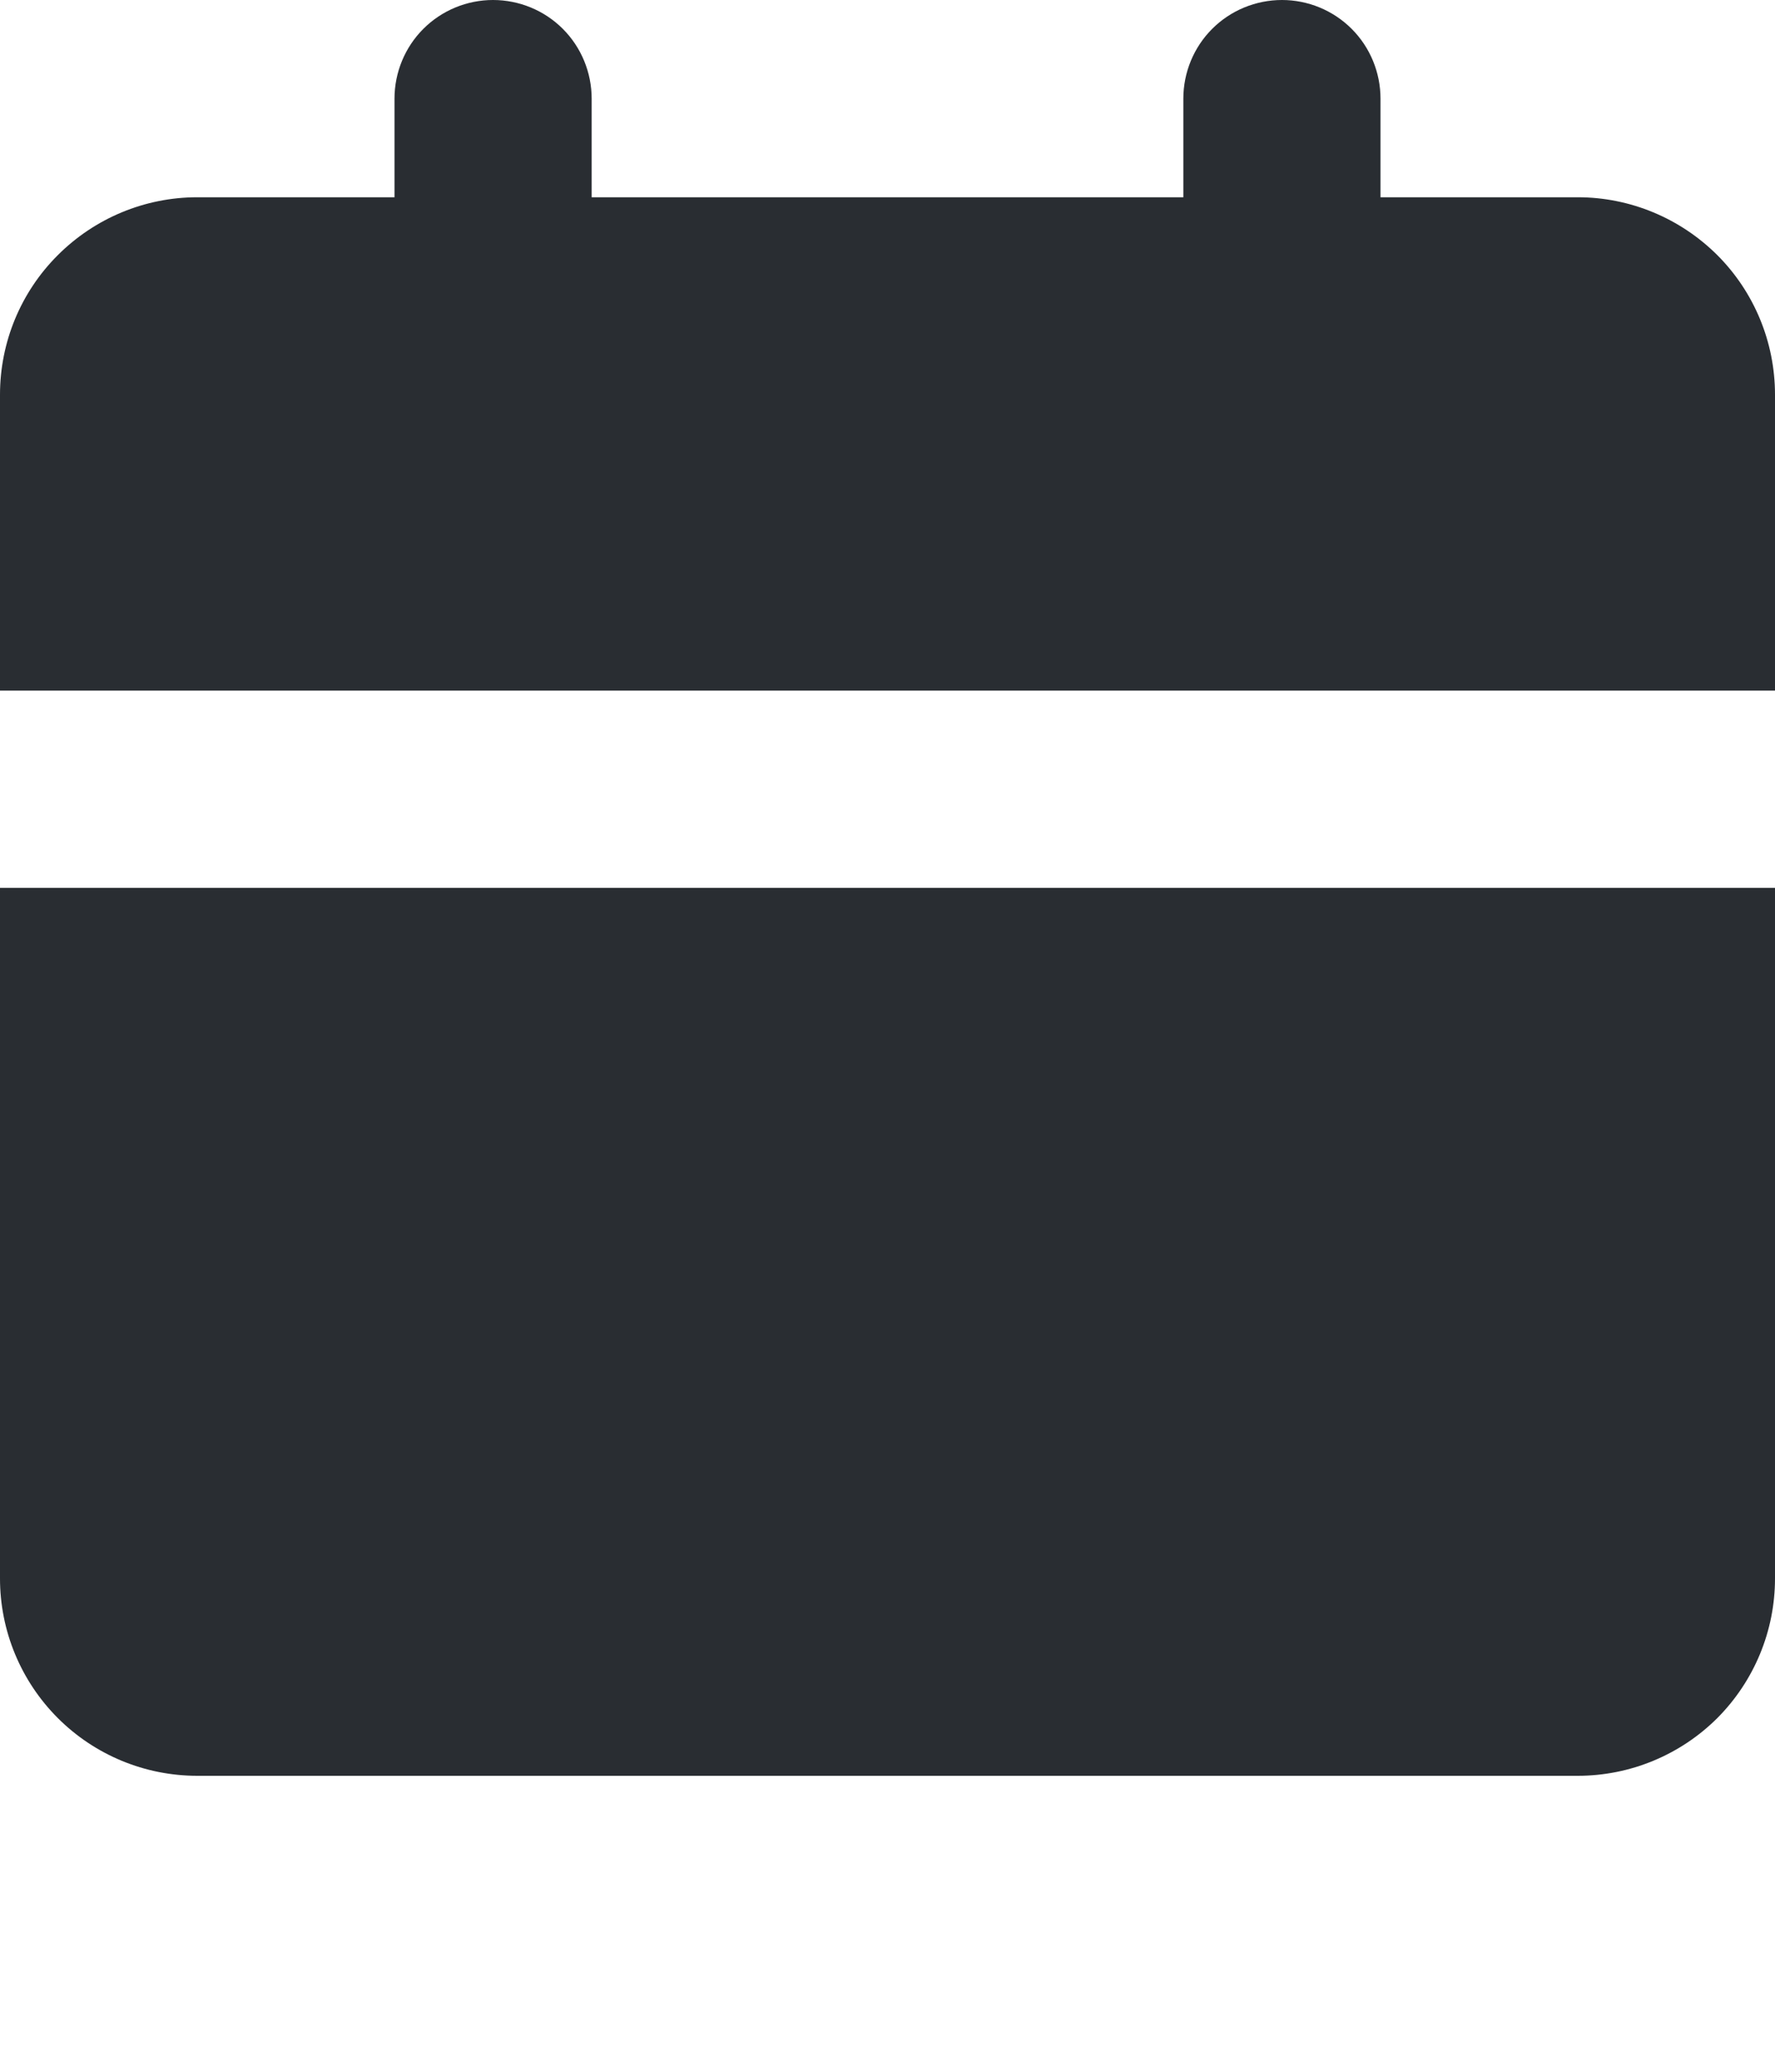 <svg width="12" height="14" viewBox="0 0 12 14" fill="none" xmlns="http://www.w3.org/2000/svg">
<path d="M12 6V10.667C12 11.02 11.86 11.359 11.61 11.61C11.359 11.86 11.02 12 10.667 12H1.333C0.98 12 0.641 11.86 0.391 11.61C0.14 11.359 0 11.02 0 10.667V6H12ZM8.667 0C8.843 0 9.013 0.07 9.138 0.195C9.263 0.32 9.333 0.49 9.333 0.667V1.333H10.667C11.02 1.333 11.359 1.474 11.61 1.724C11.86 1.974 12 2.313 12 2.667V4.667H0V2.667C0 2.313 0.14 1.974 0.391 1.724C0.641 1.474 0.98 1.333 1.333 1.333H2.667V0.667C2.667 0.49 2.737 0.32 2.862 0.195C2.987 0.07 3.157 0 3.333 0C3.51 0 3.68 0.07 3.805 0.195C3.93 0.32 4 0.49 4 0.667V1.333H8V0.667C8 0.49 8.07 0.32 8.195 0.195C8.32 0.07 8.49 0 8.667 0Z" fill="#292D32"/>
</svg>
